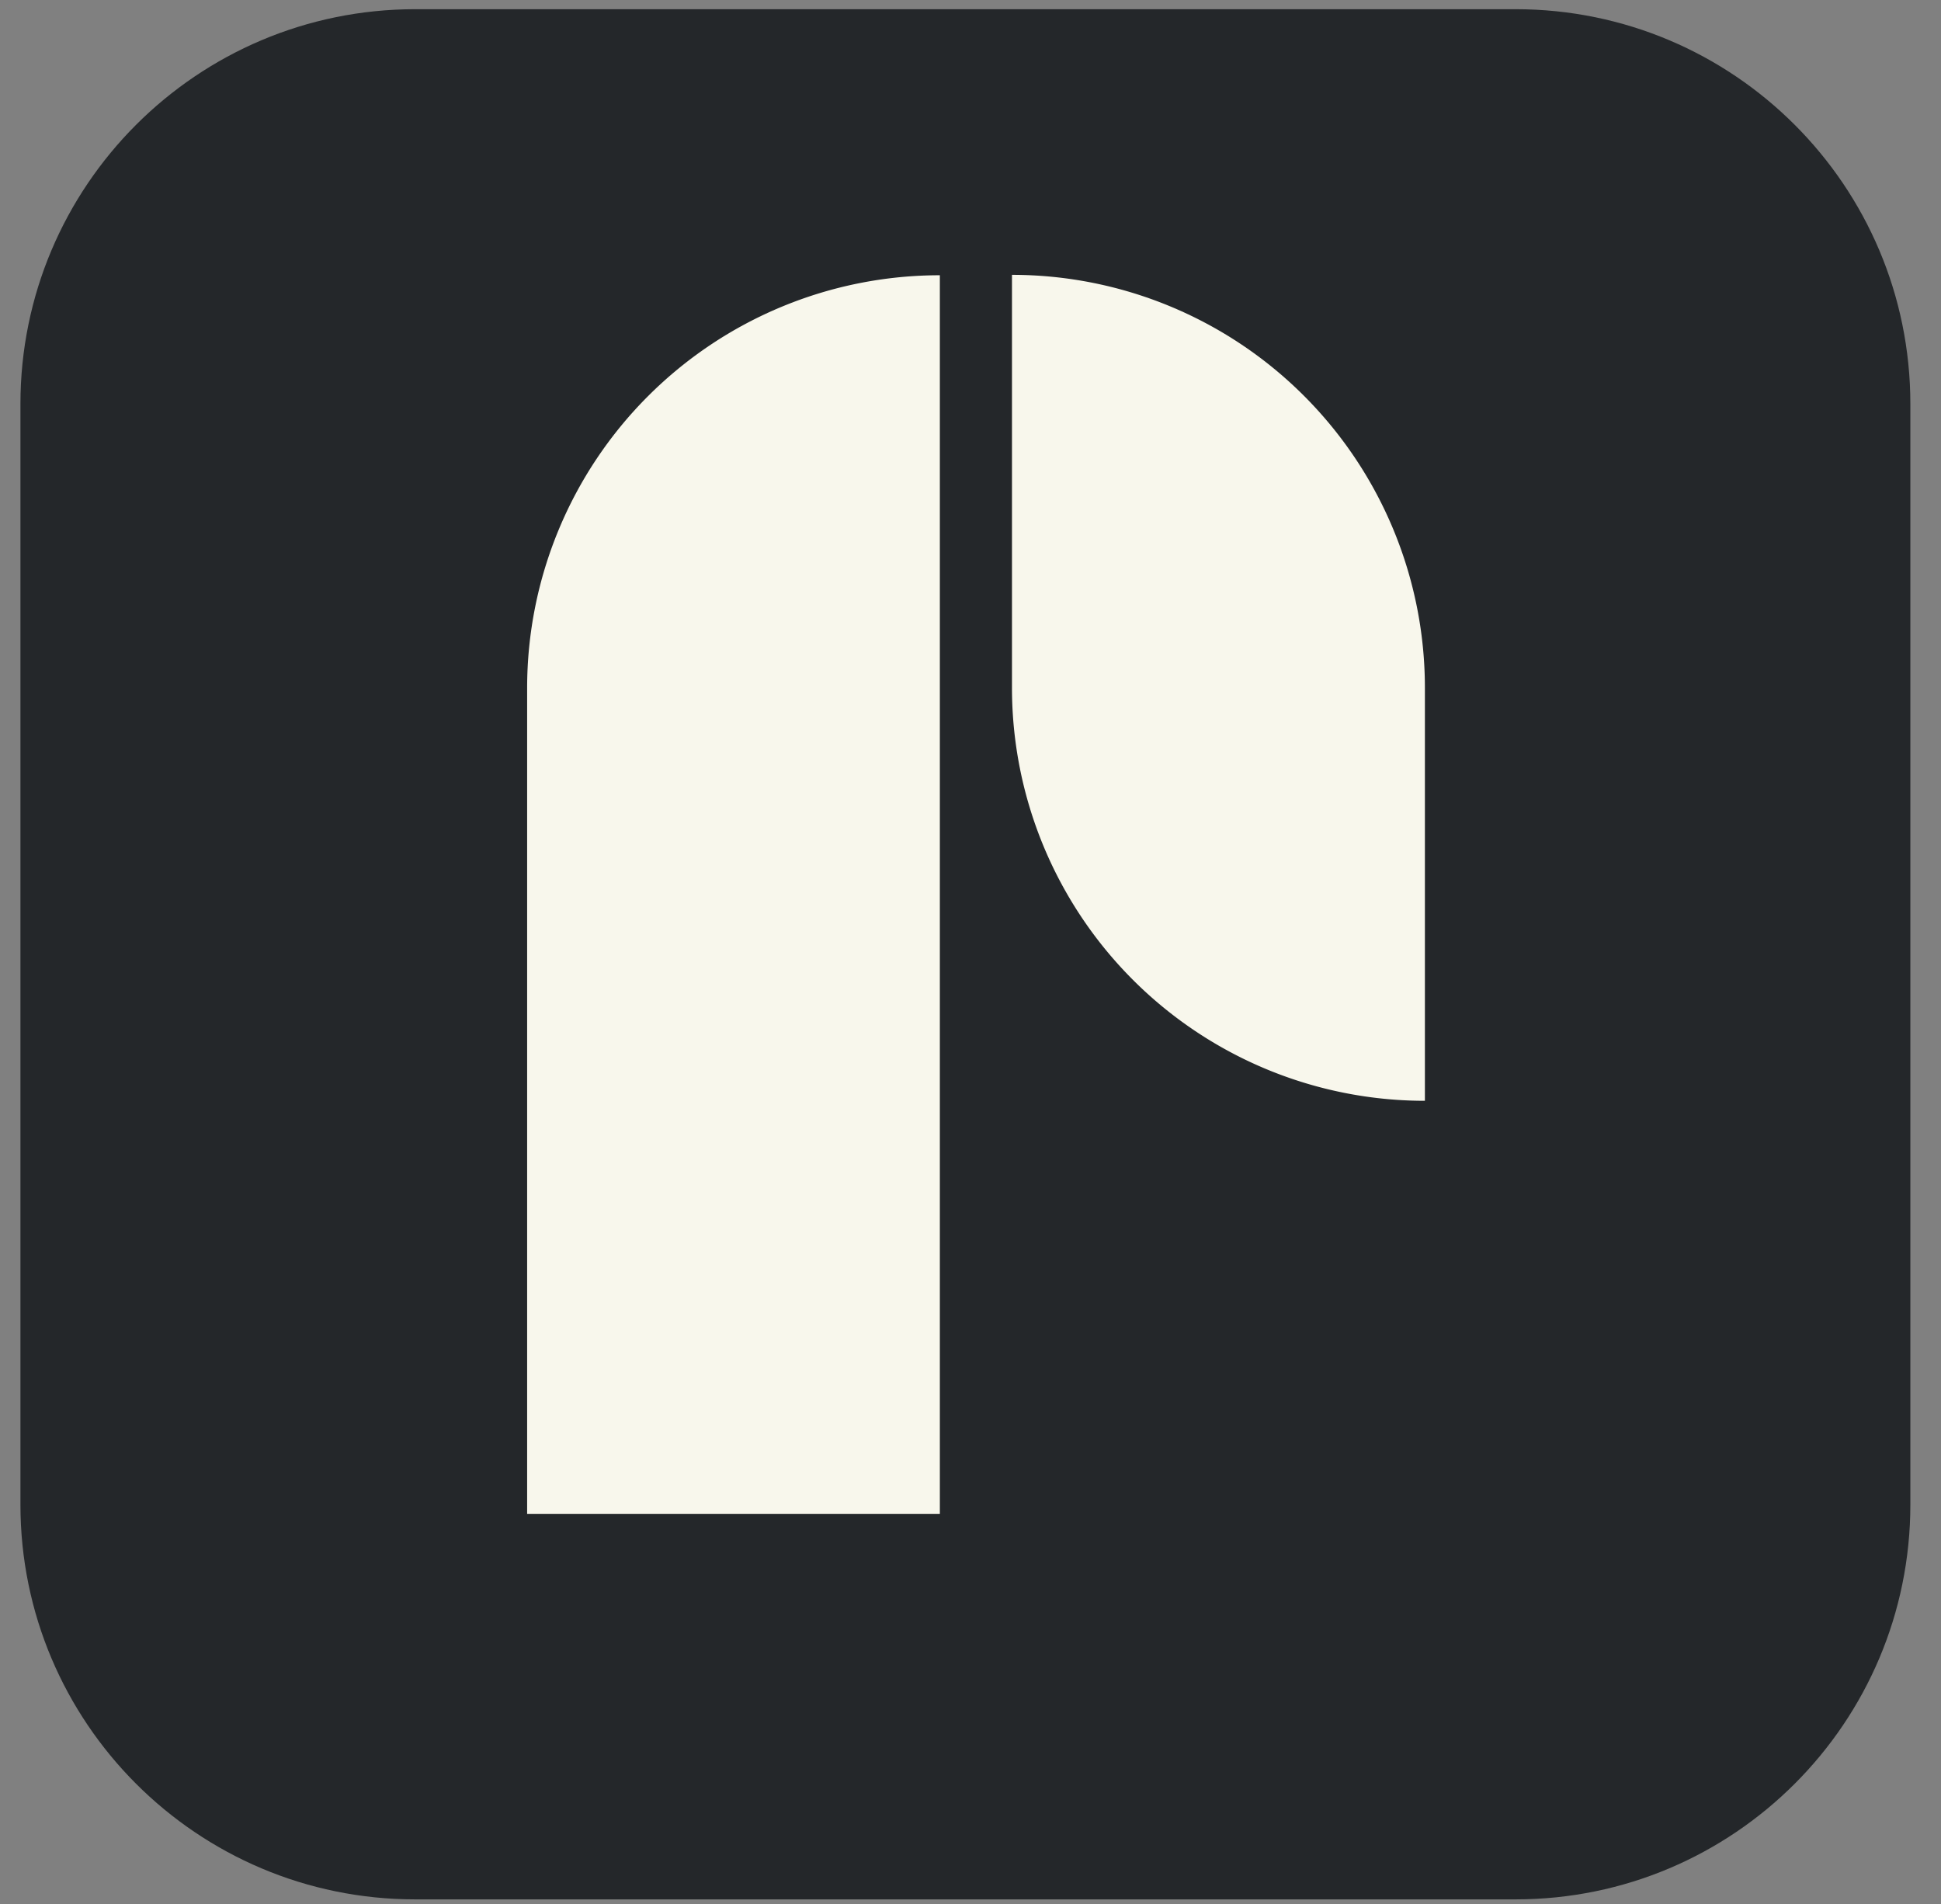 <?xml version="1.0" encoding="UTF-8"?>
<svg data-bbox="1 0.45 92.5 92.5" viewBox="0 0 95 93.18" xmlns="http://www.w3.org/2000/svg" data-type="color">
    <rect x="0" y="0" width="95" height="93.18" fill="#808080" stroke="none"/>
    <g>
        <path fill="#24272a" d="M93.5 19.77v53.86c0 10.67-8.65 19.32-19.32 19.32H20.32C9.65 92.95 1 84.3 1 73.63V19.77C1 9.1 9.65.45 20.32.45h53.86C84.85.45 93.5 9.1 93.5 19.77z" data-color="1"/>
        <path d="M46 13.47a20.2 20.2 0 0 0-20.2 20.2v40.42H46V13.47Z" fill="#f8f7ec" data-color="2"/>
        <path d="M49.53 13.45v20.21a20.21 20.21 0 0 0 20.21 20.21V33.66a20.21 20.21 0 0 0-20.21-20.21Z" fill="#f8f7ec" data-color="2"/>
    </g>
</svg>

